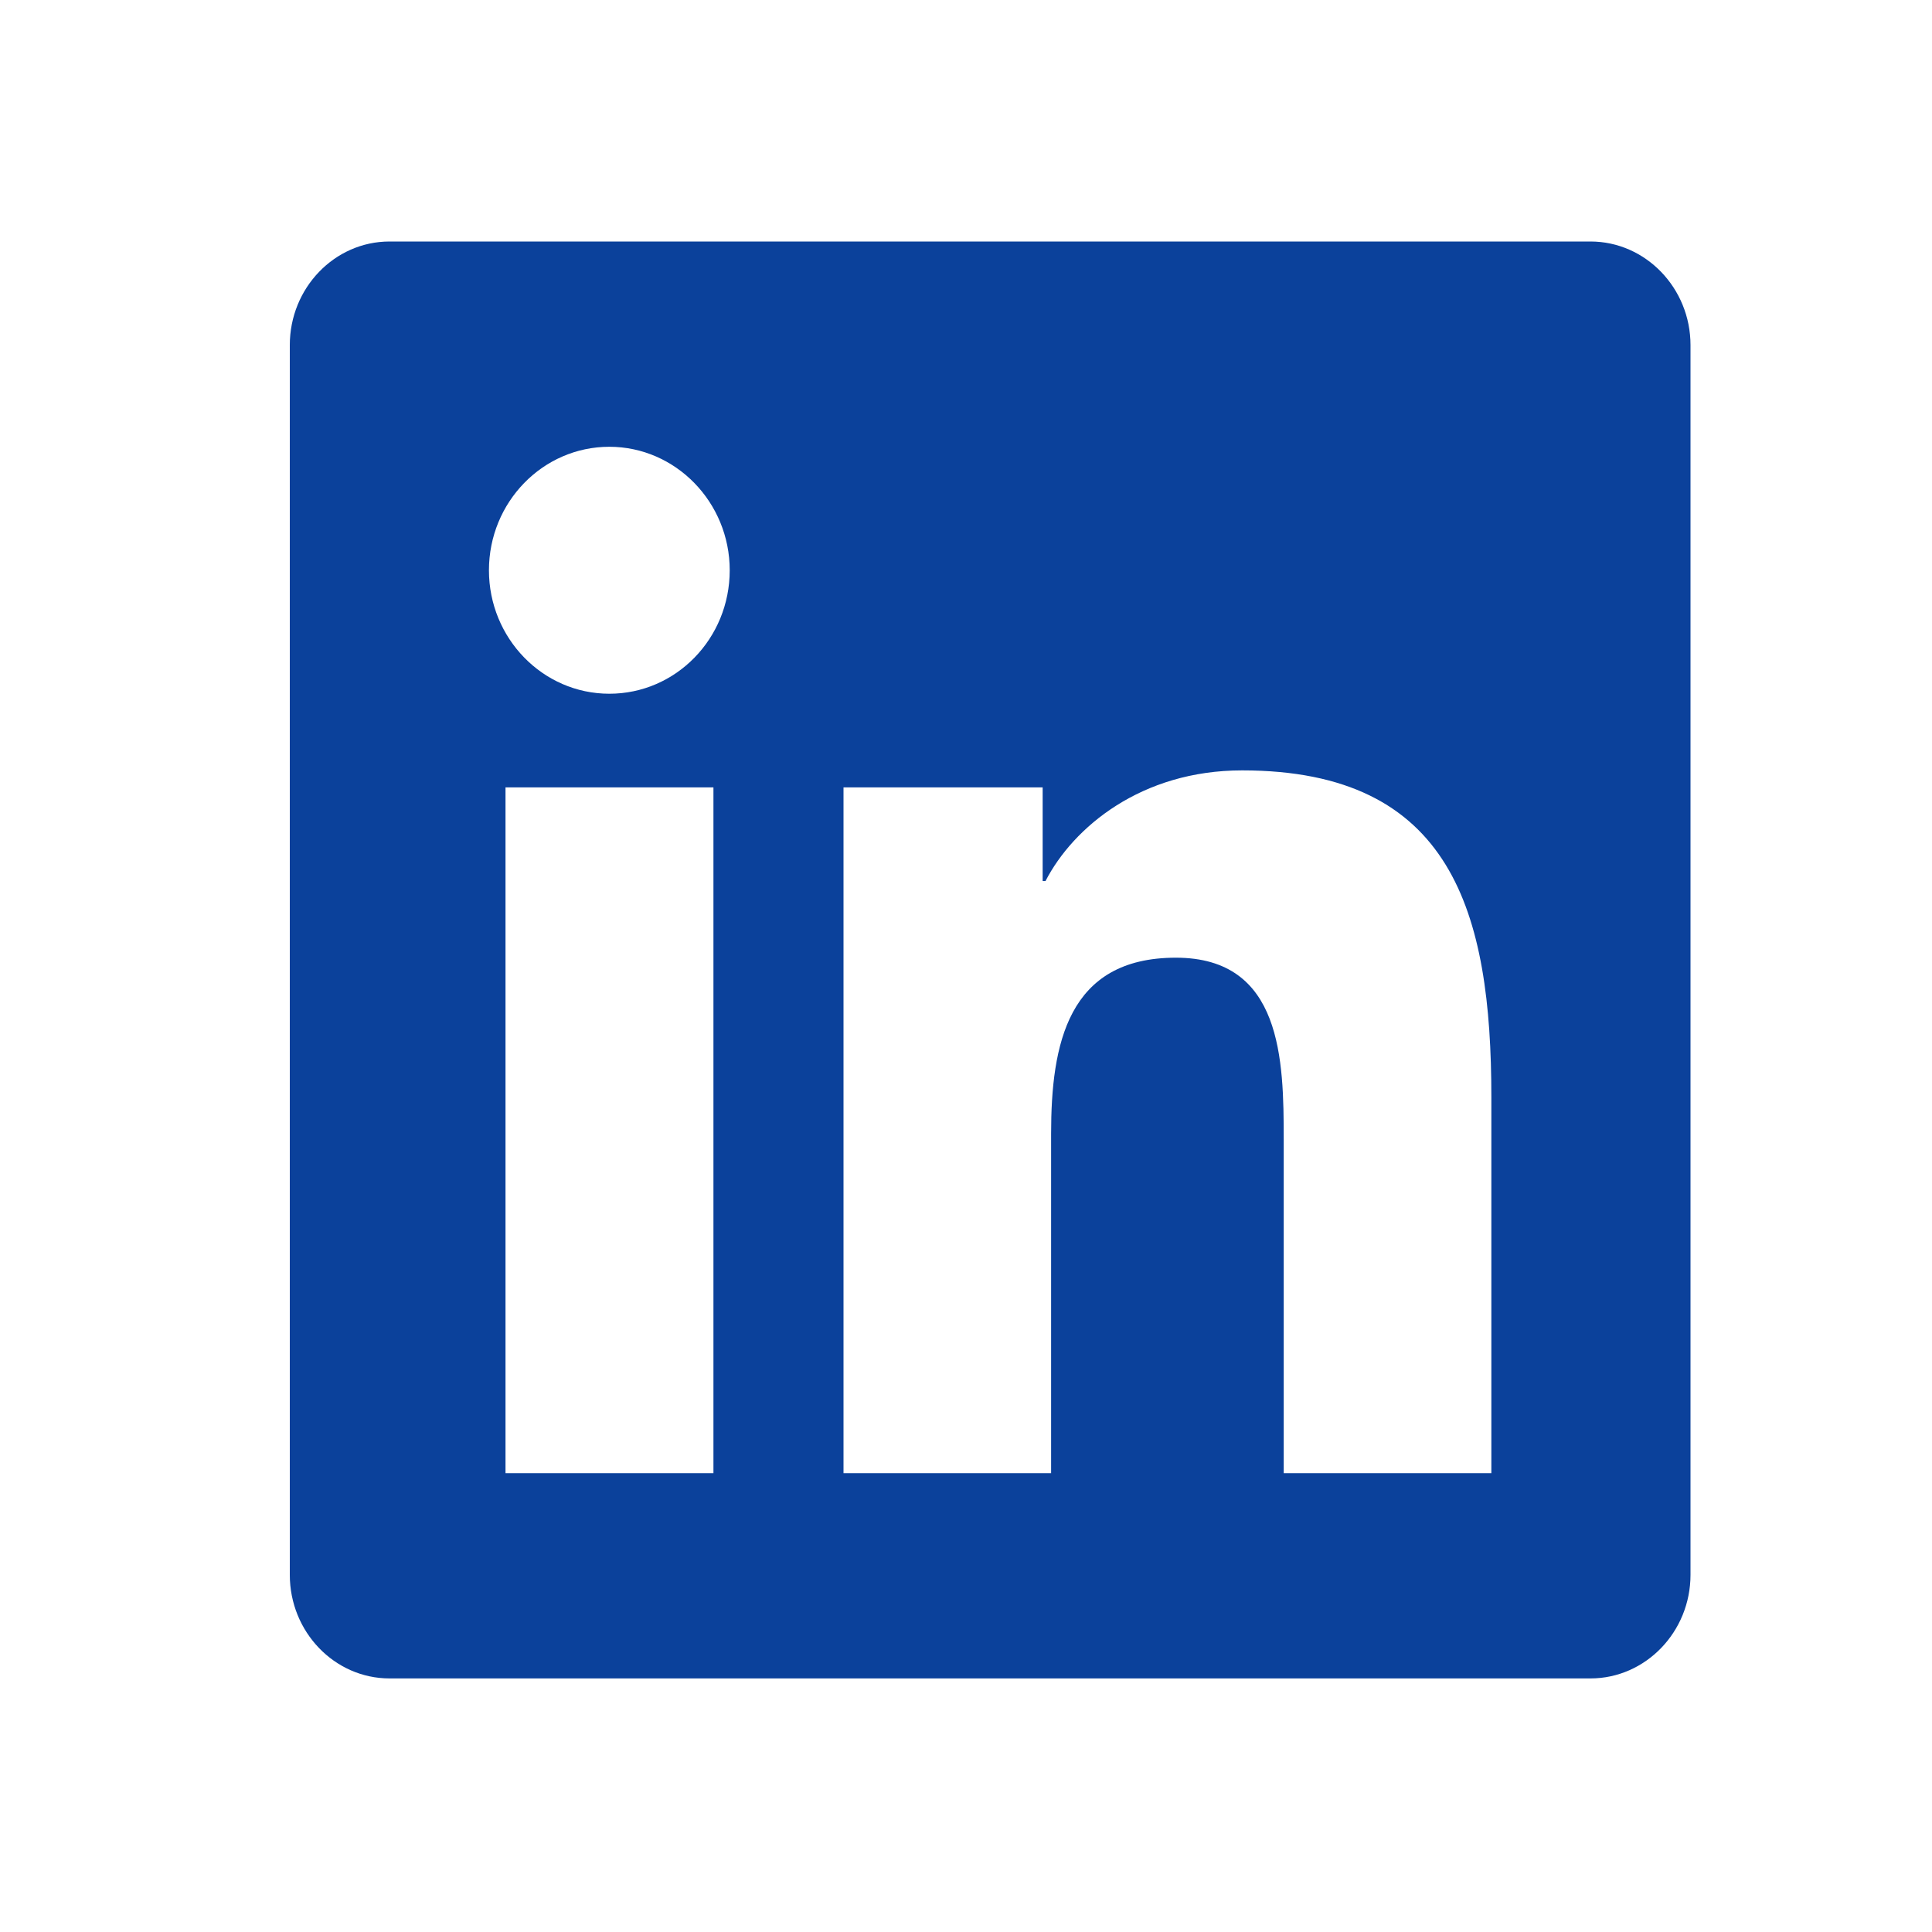 <svg width="40" height="40" viewBox="0 0 40 40" fill="none" xmlns="http://www.w3.org/2000/svg">
<path d="M32.929 5H8.065C6.926 5 6 5.963 6 7.145V32.605C6 33.787 6.926 34.75 8.065 34.75H32.929C34.068 34.75 35 33.787 35 32.605V7.145C35 5.963 34.068 5 32.929 5ZM14.765 30.5H10.466V16.302H14.771V30.5H14.765ZM12.616 14.363C11.237 14.363 10.123 13.214 10.123 11.807C10.123 10.399 11.237 9.25 12.616 9.25C13.988 9.25 15.108 10.399 15.108 11.807C15.108 13.221 13.994 14.363 12.616 14.363ZM30.877 30.5H26.578V23.594C26.578 21.947 26.546 19.828 24.345 19.828C22.105 19.828 21.762 21.622 21.762 23.474V30.5H17.464V16.302H21.587V18.241H21.646C22.222 17.126 23.627 15.95 25.717 15.95C30.067 15.95 30.877 18.892 30.877 22.717V30.5Z" fill="#0B419B"/>
</svg>
